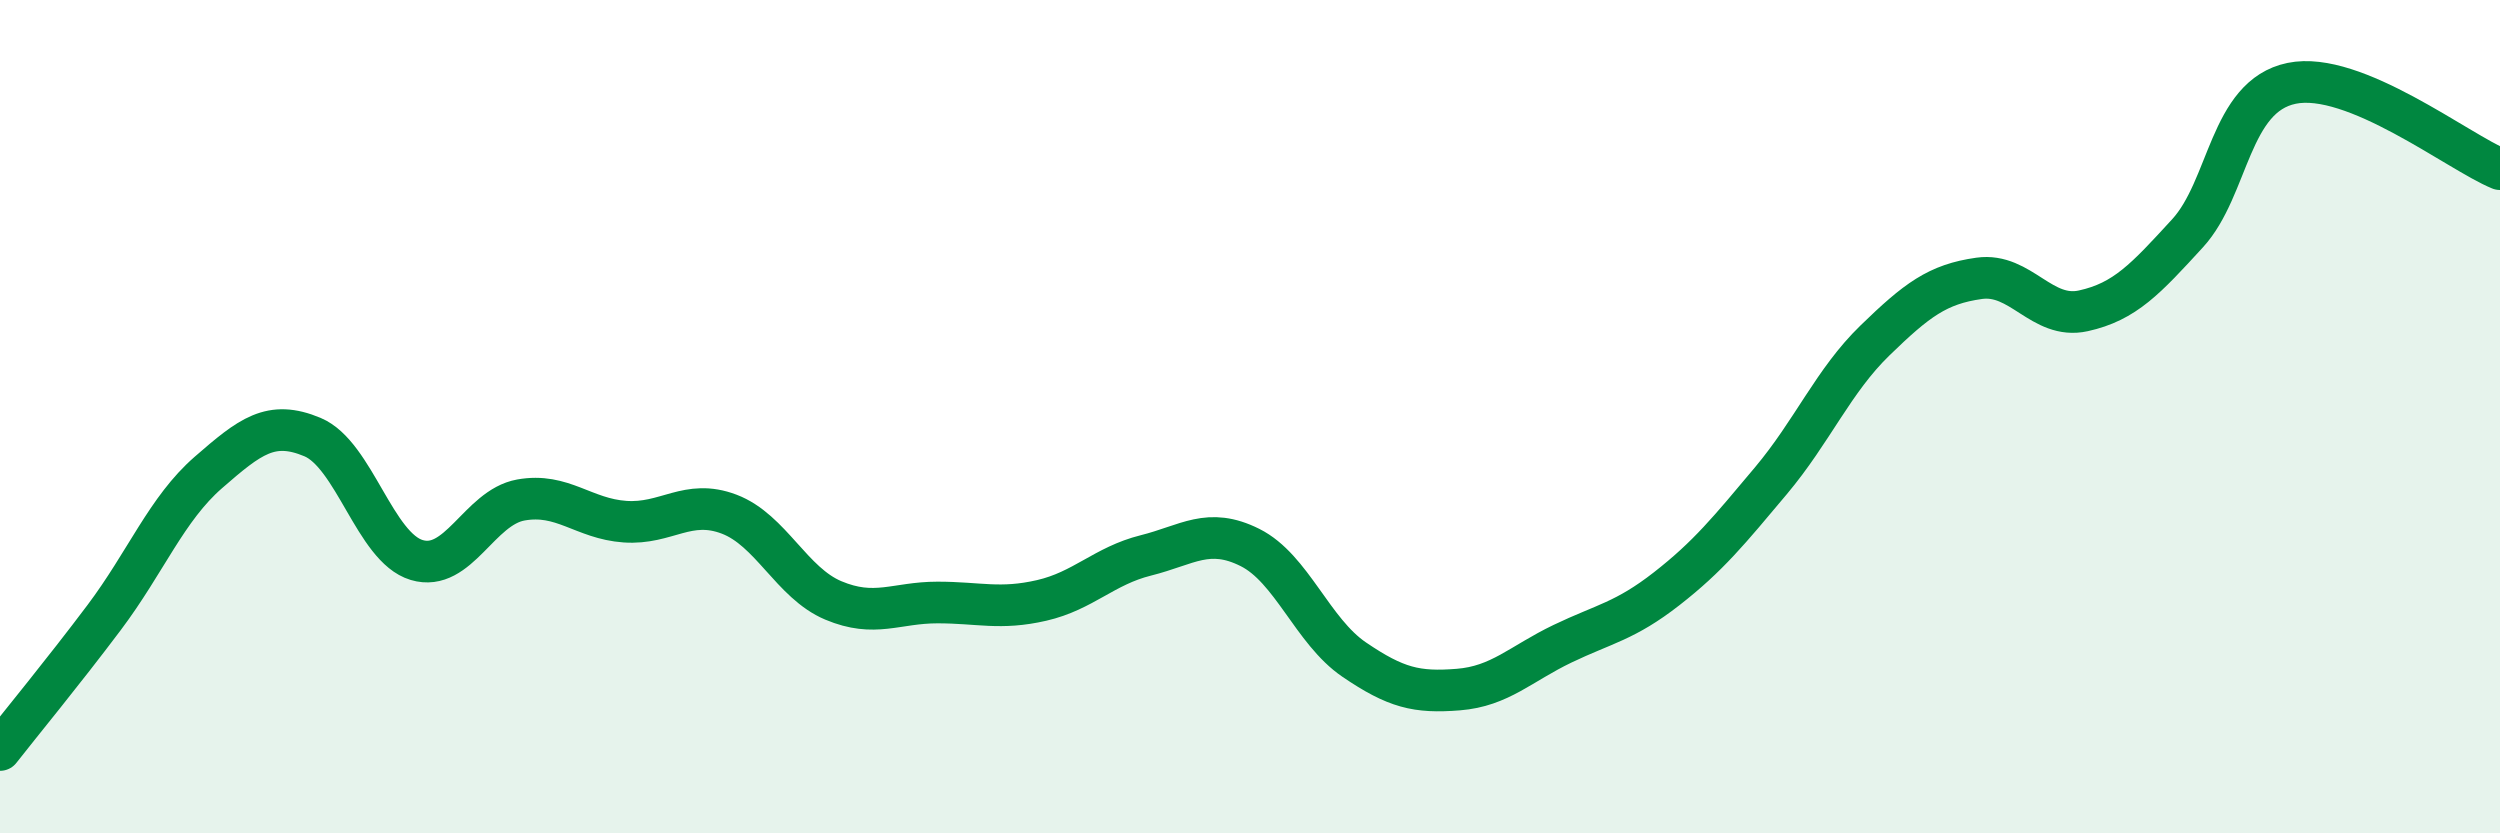 
    <svg width="60" height="20" viewBox="0 0 60 20" xmlns="http://www.w3.org/2000/svg">
      <path
        d="M 0,18 C 0.5,17.36 1.5,16.15 2.5,14.82 C 3.5,13.49 4,12.21 5,11.34 C 6,10.47 6.5,10.07 7.5,10.49 C 8.5,10.91 9,13.14 10,13.44 C 11,13.74 11.5,12.18 12.5,12 C 13.5,11.82 14,12.45 15,12.52 C 16,12.59 16.5,11.96 17.5,12.34 C 18.5,12.72 19,13.99 20,14.41 C 21,14.83 21.5,14.46 22.5,14.46 C 23.5,14.46 24,14.64 25,14.41 C 26,14.18 26.5,13.58 27.5,13.33 C 28.5,13.08 29,12.64 30,13.14 C 31,13.64 31.5,15.15 32.5,15.83 C 33.5,16.51 34,16.63 35,16.55 C 36,16.47 36.5,15.93 37.5,15.45 C 38.5,14.97 39,14.91 40,14.13 C 41,13.35 41.5,12.73 42.5,11.54 C 43.5,10.35 44,9.14 45,8.17 C 46,7.2 46.5,6.82 47.5,6.68 C 48.5,6.54 49,7.68 50,7.46 C 51,7.24 51.5,6.69 52.5,5.6 C 53.5,4.51 53.5,2.31 55,2 C 56.5,1.69 59,3.65 60,4.06L60 20L0 20Z"
        fill="#008740"
        opacity="0.1"
        stroke-linecap="round"
        stroke-linejoin="round"
      />
      <path
        d="M 0,18 C 0.5,17.36 1.5,16.15 2.5,14.82 C 3.5,13.49 4,12.21 5,11.34 C 6,10.47 6.5,10.07 7.5,10.49 C 8.5,10.91 9,13.14 10,13.44 C 11,13.74 11.5,12.18 12.5,12 C 13.5,11.82 14,12.45 15,12.52 C 16,12.59 16.5,11.96 17.5,12.34 C 18.5,12.72 19,13.99 20,14.41 C 21,14.83 21.5,14.46 22.5,14.46 C 23.5,14.46 24,14.64 25,14.41 C 26,14.18 26.5,13.58 27.5,13.33 C 28.5,13.08 29,12.64 30,13.14 C 31,13.64 31.5,15.15 32.5,15.83 C 33.5,16.51 34,16.63 35,16.55 C 36,16.47 36.5,15.93 37.5,15.45 C 38.5,14.97 39,14.91 40,14.13 C 41,13.35 41.5,12.73 42.5,11.54 C 43.5,10.35 44,9.14 45,8.17 C 46,7.2 46.5,6.82 47.5,6.68 C 48.5,6.54 49,7.68 50,7.46 C 51,7.24 51.5,6.69 52.5,5.6 C 53.5,4.51 53.5,2.31 55,2 C 56.5,1.69 59,3.65 60,4.06"
        stroke="#008740"
        stroke-width="1"
        fill="none"
        stroke-linecap="round"
        stroke-linejoin="round"
      />
    </svg>
  
